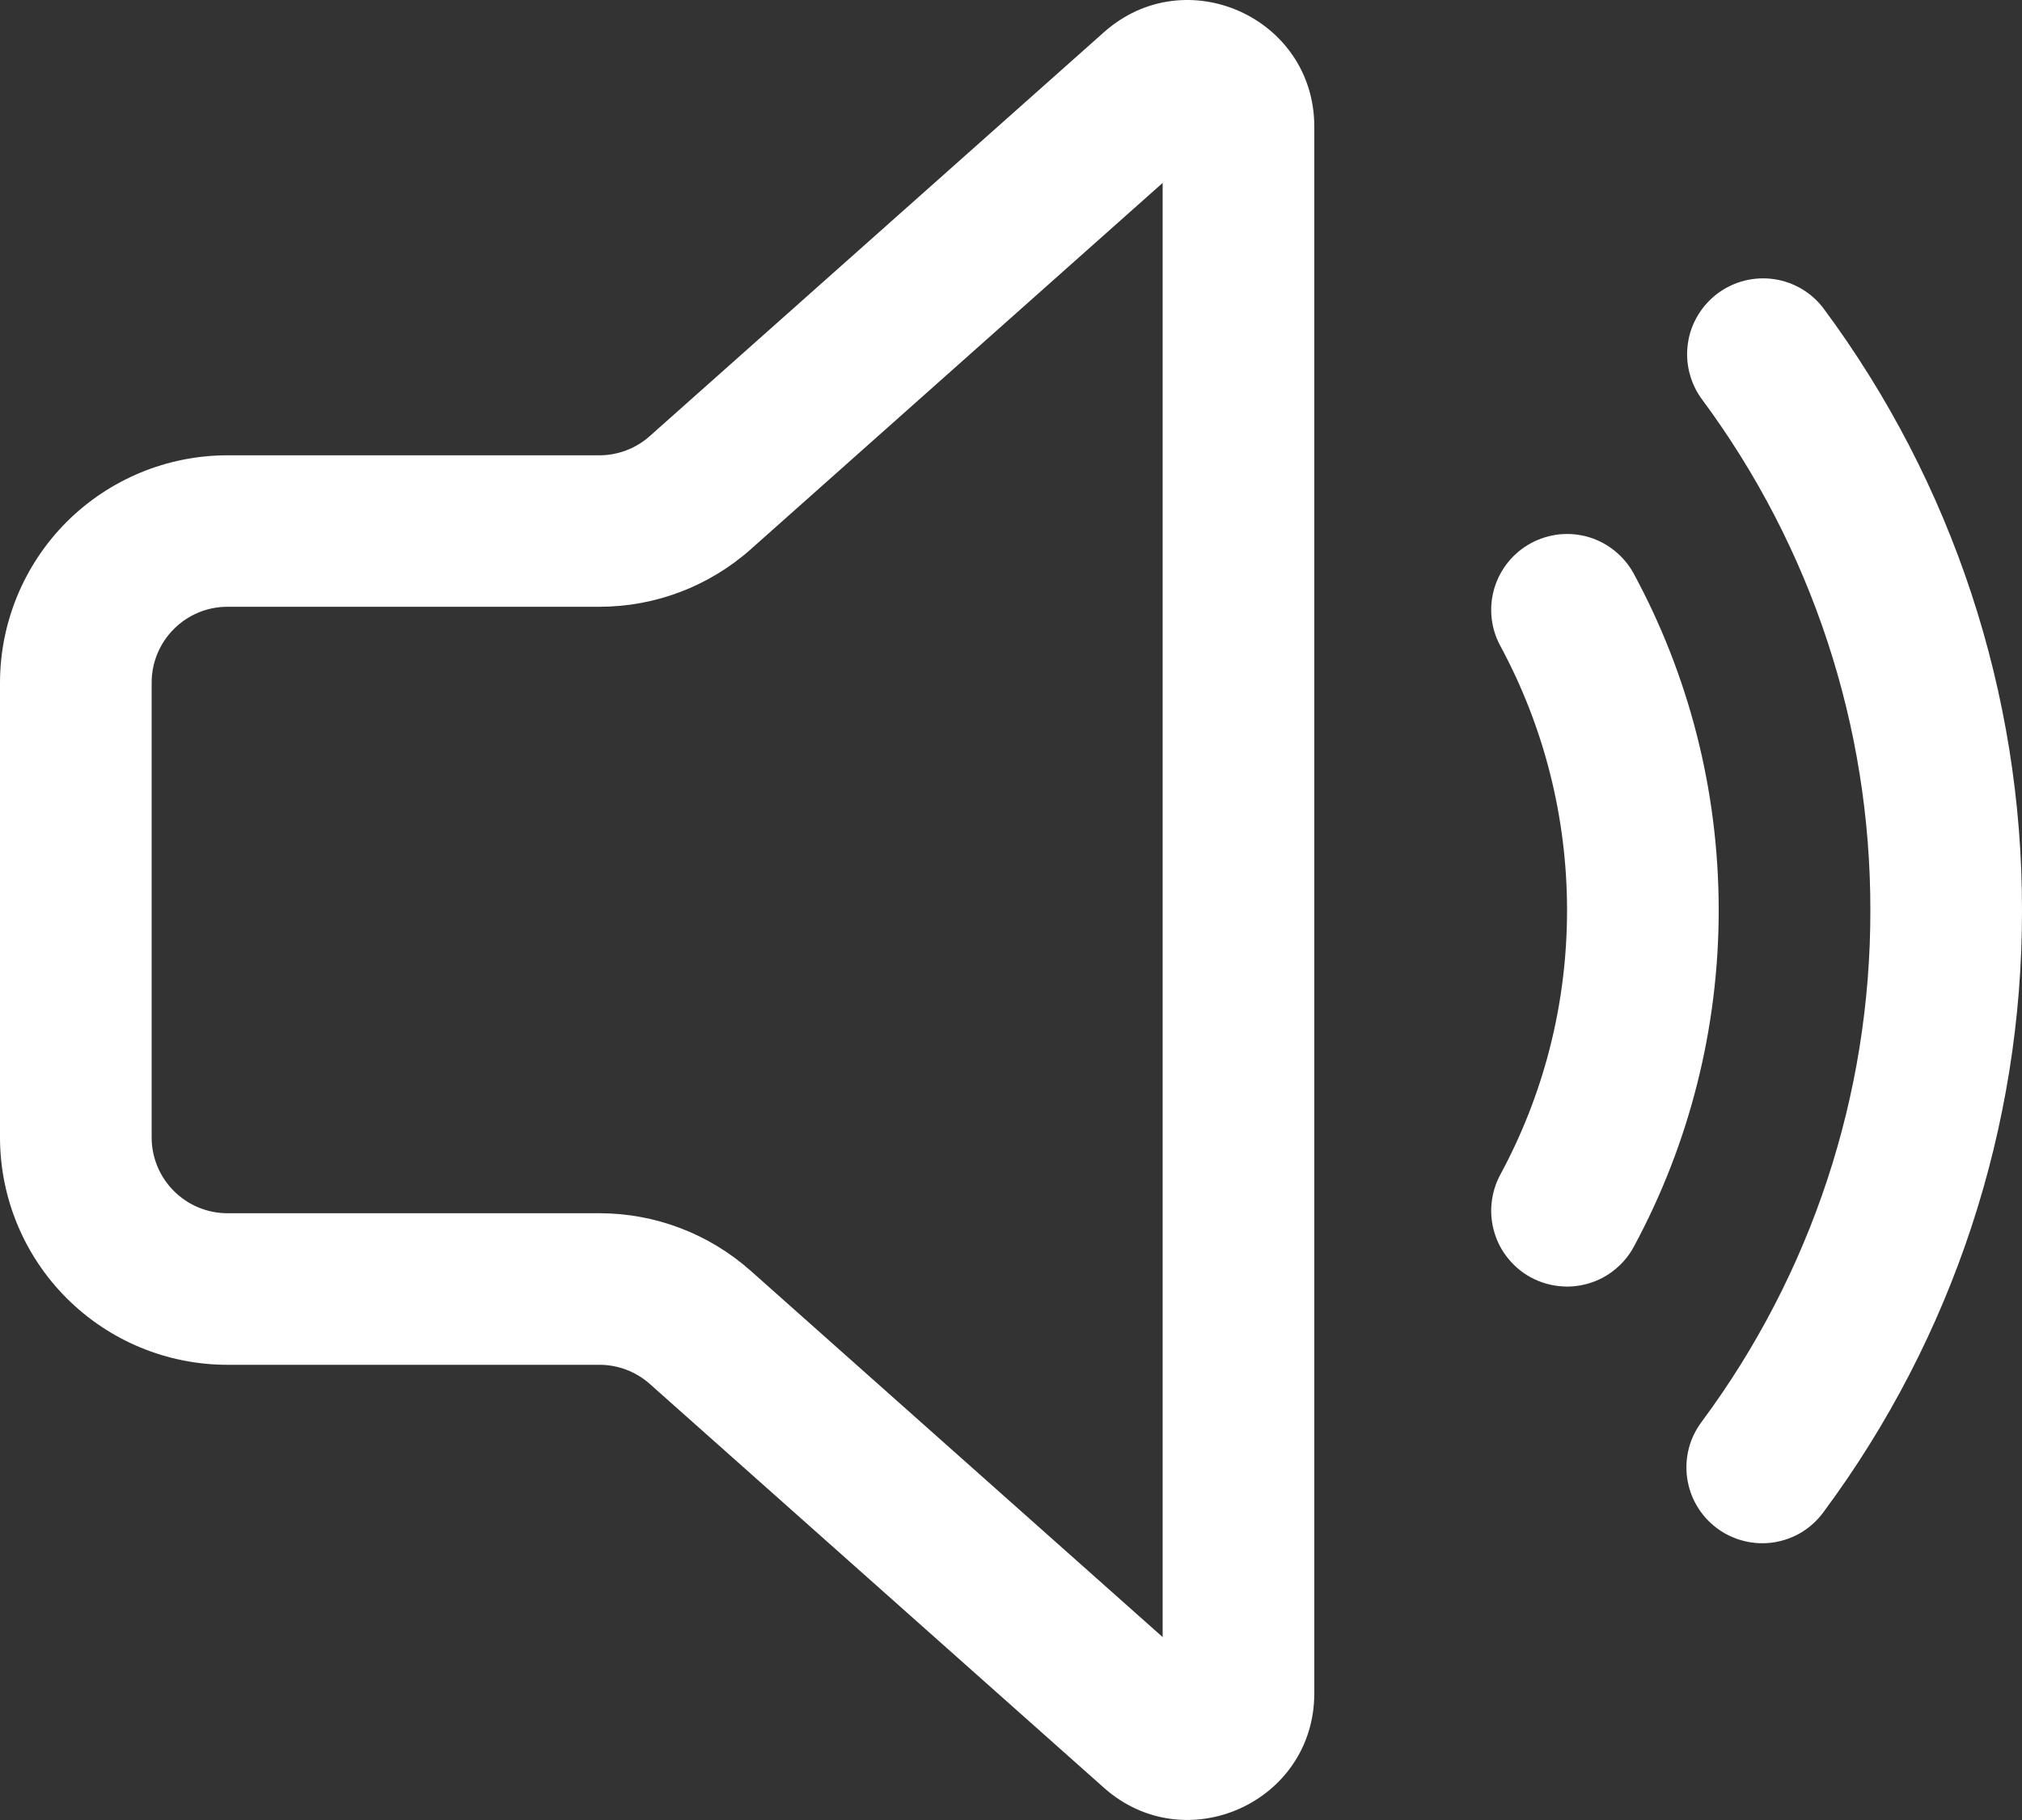 <svg width="20" height="18" viewBox="0 0 20 18" fill="none" xmlns="http://www.w3.org/2000/svg">
<rect x="0" y="0" width="20" height="18" fill="#333333" stroke="none"/>
<path d="M13 1.253C13 0.173 11.726 -0.398 10.92 0.318L6.427 4.313C6.29 4.435 6.113 4.503 5.929 4.503H2.25C1.654 4.503 1.082 4.74 0.66 5.161C0.238 5.583 0.001 6.155 0 6.751V11.248C0 11.845 0.237 12.417 0.659 12.839C1.081 13.261 1.653 13.498 2.25 13.498H5.93C6.114 13.498 6.291 13.566 6.428 13.688L10.919 17.681C11.725 18.398 13 17.826 13 16.747V1.253ZM7.425 5.433L11.5 1.809V16.191L7.425 12.568C7.013 12.202 6.481 11.999 5.93 11.999H2.25C2.051 11.999 1.86 11.92 1.72 11.779C1.579 11.639 1.5 11.448 1.5 11.249V6.751C1.5 6.552 1.579 6.361 1.72 6.221C1.86 6.08 2.051 6.001 2.25 6.001H5.93C6.481 6.001 7.013 5.799 7.425 5.433ZM16.992 2.9C17.152 2.782 17.352 2.732 17.549 2.761C17.745 2.79 17.923 2.896 18.041 3.056C19.316 4.776 20.003 6.862 20 9.003C20.003 11.145 19.316 13.23 18.04 14.95C17.982 15.031 17.909 15.099 17.824 15.152C17.739 15.204 17.645 15.238 17.547 15.254C17.448 15.269 17.348 15.265 17.252 15.241C17.155 15.217 17.064 15.175 16.984 15.115C16.904 15.056 16.837 14.982 16.786 14.896C16.735 14.811 16.702 14.716 16.688 14.617C16.674 14.519 16.68 14.419 16.705 14.322C16.73 14.226 16.775 14.136 16.835 14.057C17.919 12.595 18.503 10.823 18.5 9.003C18.503 7.183 17.919 5.412 16.835 3.95C16.776 3.871 16.734 3.781 16.71 3.685C16.686 3.589 16.681 3.49 16.696 3.392C16.71 3.295 16.744 3.201 16.795 3.117C16.846 3.032 16.913 2.959 16.992 2.9ZM15.143 5.372C15.23 5.325 15.325 5.296 15.423 5.285C15.521 5.275 15.62 5.284 15.714 5.312C15.809 5.34 15.896 5.387 15.973 5.449C16.049 5.511 16.113 5.587 16.16 5.674C16.696 6.665 17 7.799 17 9.003C17 10.165 16.712 11.309 16.16 12.331C16.113 12.418 16.05 12.494 15.973 12.556C15.897 12.619 15.809 12.665 15.714 12.693C15.62 12.721 15.521 12.731 15.423 12.72C15.325 12.71 15.23 12.681 15.143 12.634C15.056 12.587 14.98 12.524 14.918 12.447C14.855 12.371 14.809 12.283 14.781 12.188C14.753 12.094 14.743 11.995 14.754 11.897C14.764 11.799 14.793 11.704 14.84 11.617C15.26 10.84 15.5 9.95 15.5 9.002C15.5 8.089 15.274 7.191 14.84 6.388C14.745 6.213 14.724 6.008 14.781 5.817C14.838 5.627 14.968 5.467 15.143 5.372Z" fill="white"/>
</svg>

